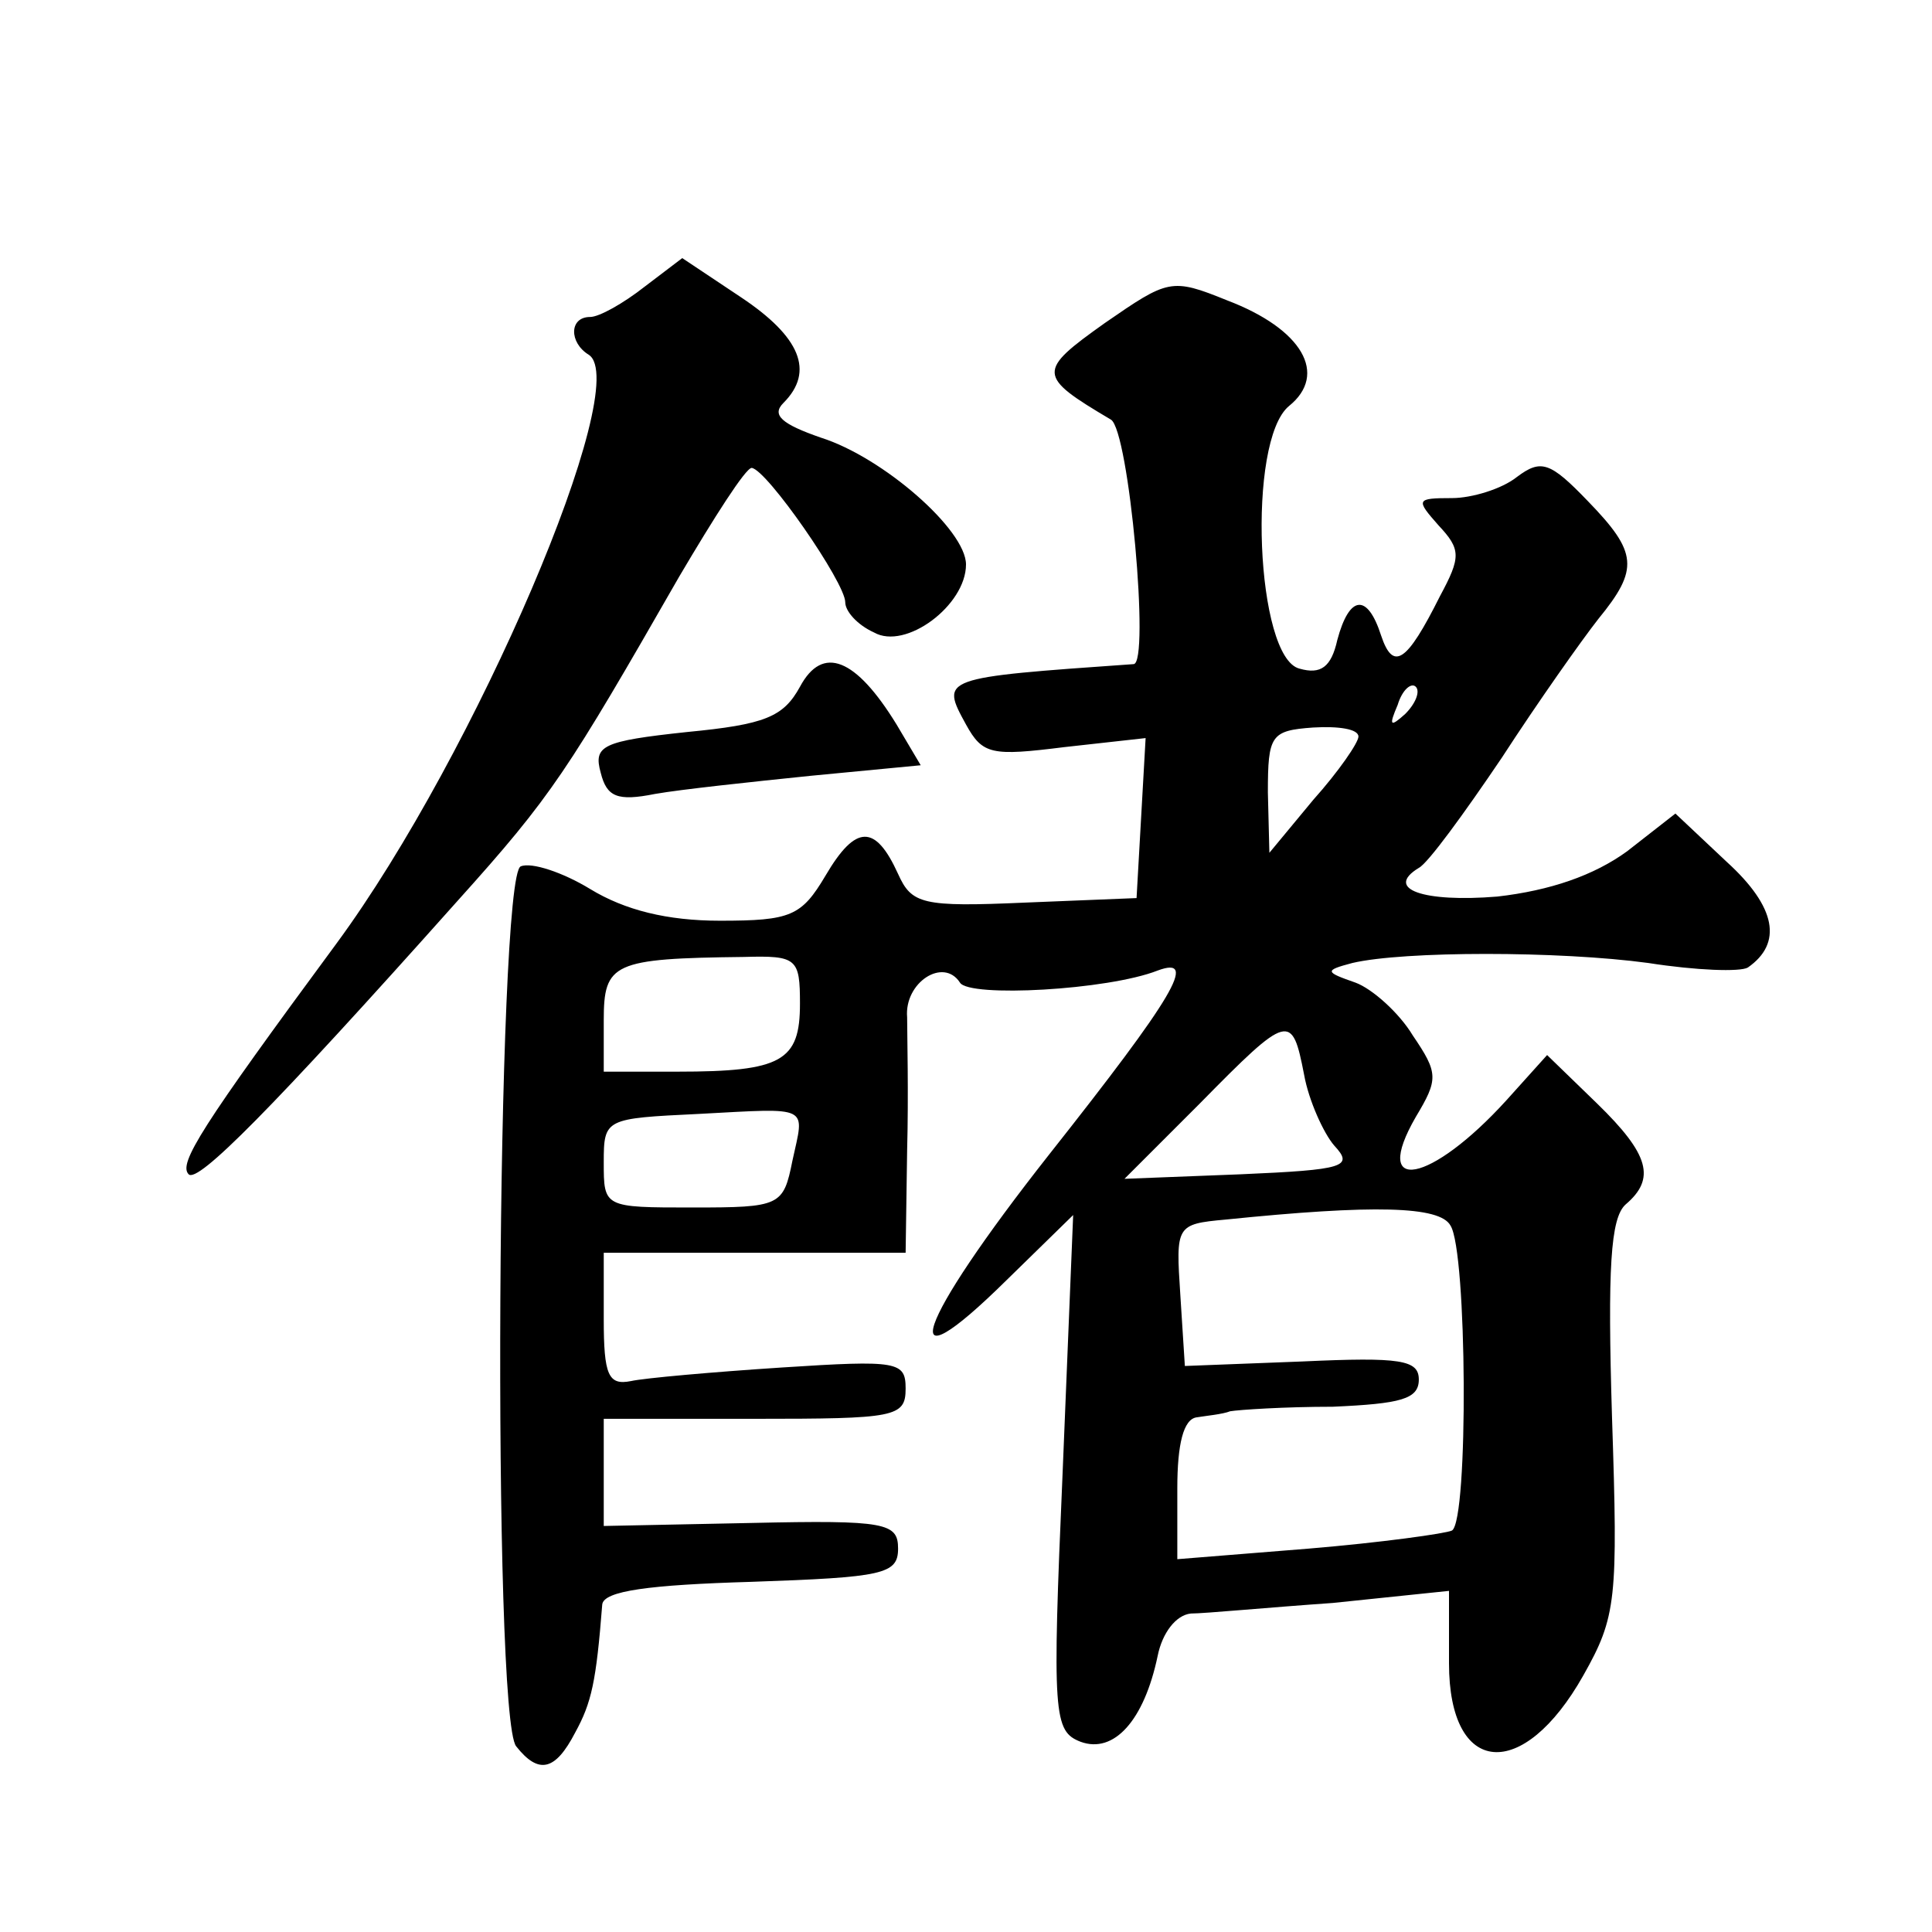 <?xml version="1.0" standalone="no"?>
<!DOCTYPE svg PUBLIC "-//W3C//DTD SVG 20010904//EN"
 "http://www.w3.org/TR/2001/REC-SVG-20010904/DTD/svg10.dtd">
<svg version="1.0" xmlns="http://www.w3.org/2000/svg"
 width="128pt" height="128pt" viewBox="0 0 128 128"
 preserveAspectRatio="xMidYMid meet">
<g transform="translate(0,128) scale(0.1,-0.1)"
fill="#0" stroke="none">
<path d="M427 1090 c-14 -11 -30 -20 -36 -20 -14 0 -14 -17 -1 -25 30 -19 -75 -265
-167 -390 -90 -122 -105 -146 -98 -153 6 -6 54 42 178 181 63 70 73 86 147 215
23 39 44 72 48 72 10 -1 62 -76 62 -89 0 -6 8 -15 19 -20 21 -12 61 18 61 45 0
23 -55 71 -96 84 -26 9 -33 15 -25 23 21 21 11 44 -28 70 l-39 26 -25 -19z M732
1066 c-45 -32 -45 -35 4 -64 12 -7 26 -162 15 -162 -128 -9 -128 -9 -111 -40 11
-20 17 -21 65 -15 l54 6 -3 -53 -3 -53 -74 -3 c-68 -3 -75 -1 -84 19 -15 33 -28
33 -48 -1 -16 -27 -23 -30 -70 -30 -35 0 -63 7 -86 21 -18 11 -39 18 -46 15 -16
-6 -19 -564 -3 -583 15 -19 26 -16 39 9 11 20 14 34 18 85 1 9 31 13 99 15 87 3
97 5 97 22 0 17 -8 19 -97 17 l-98 -2 0 35 0 36 100 0 c93 0 100 1 100 20 0 18
-5 19 -82 14 -46 -3 -91 -7 -100 -9 -15 -3 -18 4 -18 41 l0 44 100 0 100 0 1 68
c1 37 0 77 0 88 -2 23 24 40 35 23 6 -10 98 -5 131 8 27 10 11 -17 -72 -122 -89
-113 -104 -158 -28 -83 l44 43 -7 -171 c-7 -161 -6 -171 12 -178 22 -8 42 14 51
57 3 15 12 27 22 28 9 0 51 4 94 7 l77 8 0 -48 c0 -75 49 -79 89 -8 22 39 23 50
19 171 -3 99 -1 132 9 141 20 17 16 33 -19 67 l-33 32 -27 -30 c-50 -55 -90 -63
-60 -11 15 25 15 29 -2 54 -9 15 -27 31 -38 35 -20 7 -21 8 -2 13 34 8 137 8 196
0 32 -5 61 -6 66 -3 23 16 19 40 -14 70 l-34 32 -32 -25 c-22 -16 -51 -26 -86 -30
-49 -4 -75 5 -52 19 6 3 30 36 55 73 24 37 53 78 64 92 27 33 26 44 -7 78 -25 26
-31 28 -47 16 -10 -8 -30 -14 -43 -14 -24 0 -24 -1 -9 -18 15 -16 15 -21 1 -47
-22 -44 -31 -50 -39 -26 -9 28 -21 27 -29 -3 -4 -18 -11 -23 -25 -19 -29 7 -35
151 -7 174 26 21 9 51 -41 70 -37 15 -39 14 -81 -15z m199 -259 c-10 -9 -11 -8
-5 6 3 10 9 15 12 12 3 -3 0 -11 -7 -18z m-31 -15 c0 -4 -13 -23 -30 -42 l-29 -35
-1 40 c0 38 2 41 30 43 17 1 30 -1 30 -6z m-370 -177 c0 -38 -12 -45 -81 -45 l-49
0 0 34 c0 38 6 41 93 42 35 1 37 -1 37 -31z m334 -47 c3 -17 13 -39 20 -47 13 -14
7 -16 -62 -19 l-77 -3 50 50 c59 60 61 60 69 19z m-339 -57 c-6 -30 -8 -31 -66
-31 -59 0 -59 0 -59 30 0 29 1 29 63 32 75 4 70 6 62 -31z m436 -43 c11 -17 12
-195 1 -202 -4 -2 -47 -8 -95 -12 l-87 -7 0 47 c0 29 4 46 13 47 6 1 17 2 22 4
6 1 36 3 68 3 45 2 57 5 57 18 0 13 -12 15 -77 12 l-78 -3 -3 47 c-3 46 -3 47 30
50 98 10 142 9 149 -4z M530 825 c-11 -20 -23 -25 -75 -30 -56 -6 -62 -9 -57 -27
4 -16 11 -19 36 -14 17 3 64 8 103 12 l73 7 -16 27 c-27 44 -49 53 -64 25z"/>
</g>
</svg>
